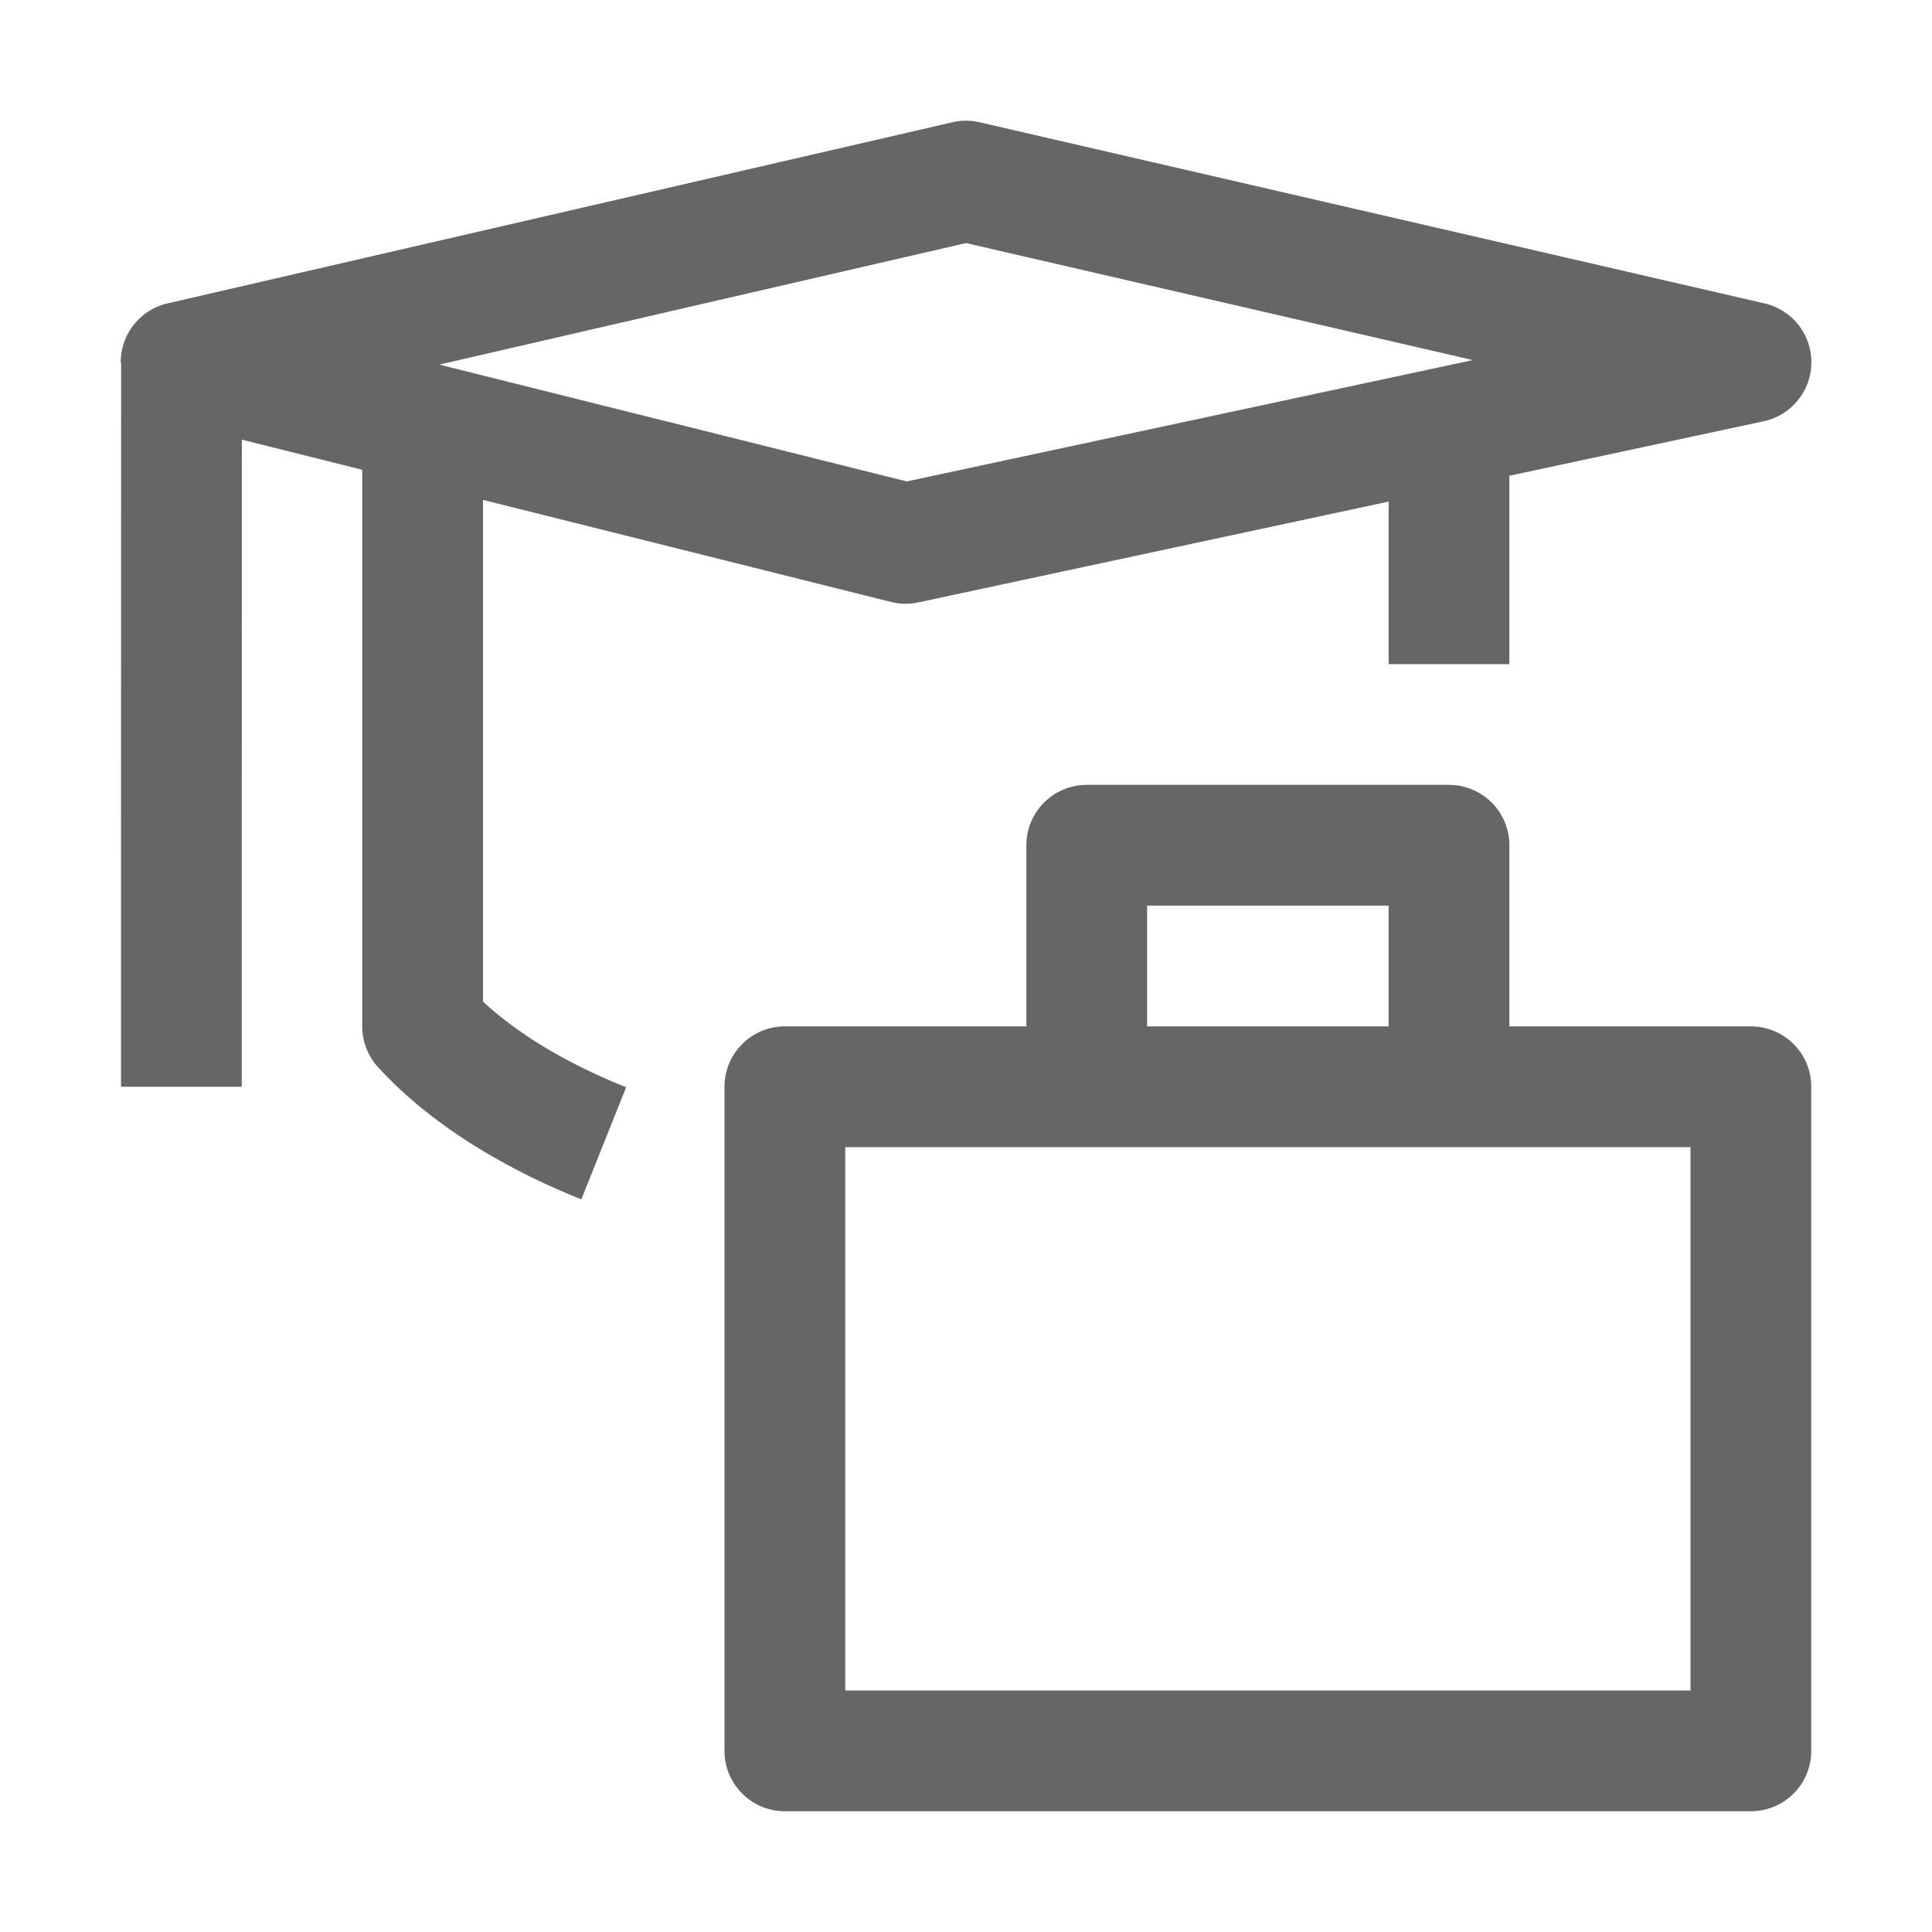 <svg xmlns="http://www.w3.org/2000/svg"  viewBox="0 0 32 32"><defs><clipPath id="e"><path d="M0 0h32v32H0z" style="fill:none"/></clipPath></defs><g style="isolation:isolate"><g style="clip-path:url(#e);fill:#666666"><path d="M29 17h-4v-3a1 1 0 0 0-1-1h-6a1 1 0 0 0-1 1v3h-4a1 1 0 0 0-1 1v11a1 1 0 0 0 1 1h16a1 1 0 0 0 1-1V18a1 1 0 0 0-1-1m-10-2h4v2h-4zm9 13H14v-9h14z"/><path d="m8 8.28 6.757 1.69a1 1 0 0 0 .452.008L23 8.308V11h2V7.88l4.21-.902a1 1 0 0 0 .015-1.953l-13-3a1 1 0 0 0-.45 0l-13 3A1 1 0 0 0 2 5.991c0 .012.005.024.006.036L2.004 18h2l.002-10.718L6 7.781V17c0 .249.093.49.26.674.794.869 1.958 1.627 3.369 2.191l.742-1.857c-.976-.39-1.788-.877-2.371-1.419zm8-4.254 8.396 1.938-9.378 2.01-7.74-1.935z"/></g></g></svg>